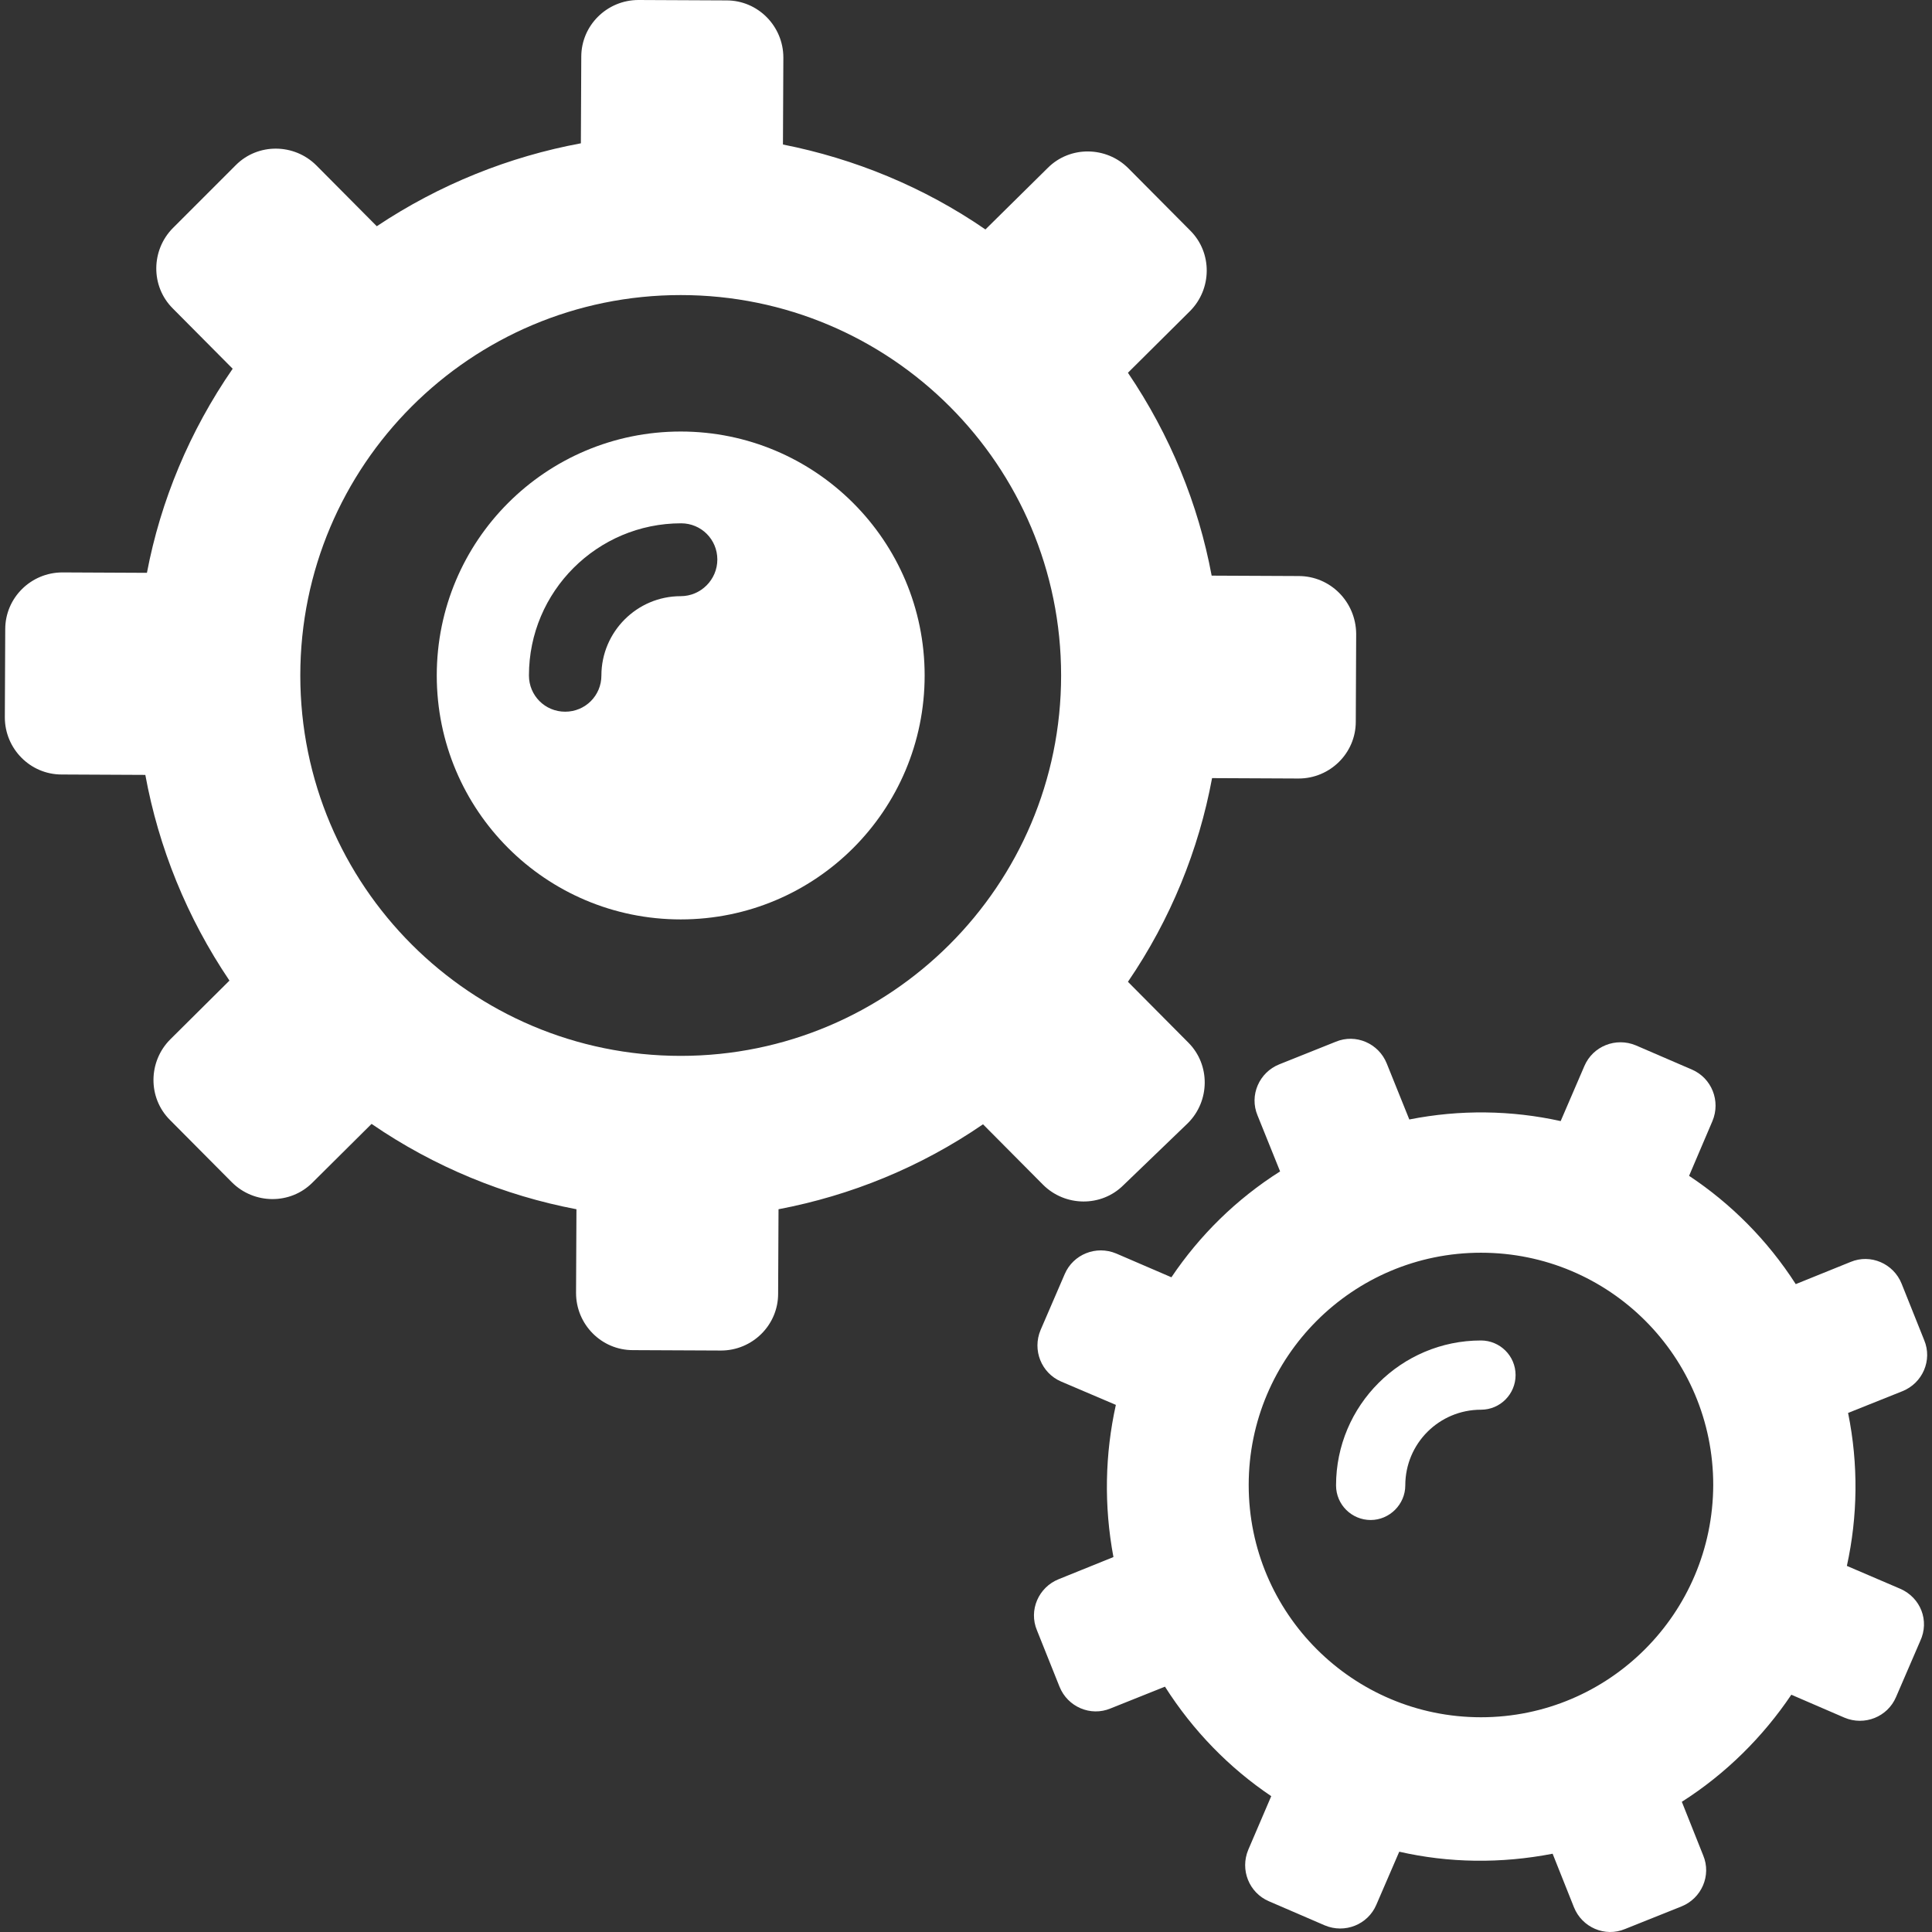 <?xml version="1.0" encoding="iso-8859-1"?>
<!-- Uploaded to: SVG Repo, www.svgrepo.com, Generator: SVG Repo Mixer Tools -->
<svg fill="#fff" height="800px" width="800px" version="1.1" id="Capa_1" xmlns="http://www.w3.org/2000/svg" xmlns:xlink="http://www.w3.org/1999/xlink" 
	 viewBox="0 0 479.946 479.946" xml:space="preserve">
<rect x="0" y="0" width="479.946" height="479.946" fill="#333333" stroke="none"/>
<g>
	<g id="XMLID_1841_">
		<path id="XMLID_1969_" d="M322.6,143.1L301,143c-3.3-17.7-10.3-34.9-20.8-50.4l15.4-15.3c5.5-5.5,5.6-14.5,0.1-20l-15.4-15.5
			c-5.5-5.5-14.5-5.6-20-0.1L244.8,57c-15.4-10.6-32.6-17.6-50.3-21.1l0.1-21.6c0-7.8-6.3-14.2-14.1-14.2L158.6,0
			c-7.8,0-14.2,6.3-14.2,14.1l-0.1,21.5c-17.8,3.3-35.1,10.2-50.7,20.6l-15-15.1c-5.5-5.5-14.5-5.6-20-0.1L43,56.6
			c-5.5,5.5-5.6,14.5-0.1,20l14.9,15c-10.7,15.5-17.9,32.8-21.3,50.7l-21-0.1c-7.8,0-14.2,6.3-14.2,14.1l-0.1,21.9
			c0,7.8,6.3,14.2,14.1,14.2l20.8,0.1c3.3,18,10.3,35.4,20.9,51.1l-14.7,14.6c-5.5,5.5-5.6,14.5-0.1,20l15.4,15.5
			c5.5,5.5,14.5,5.6,20,0.1l14.7-14.6c15.6,10.7,33,17.8,50.9,21.2l-0.1,20.8c0,7.8,6.3,14.2,14.1,14.2l21.9,0.1
			c7.8,0,14.2-6.3,14.2-14.1l0.1-21c17.9-3.4,35.2-10.4,50.8-21.1l14.9,15c5.5,5.5,14.5,5.6,20,0.1l16-15.4c5.5-5.5,5.6-14.5,0.1-20
			l-15-15.1c10.6-15.5,17.6-32.8,20.9-50.6l21.5,0.1c7.8,0,14.2-6.3,14.2-14.1l0.1-21.9C336.8,149.5,330.5,143.1,322.6,143.1z
			 M169.1,262.3c-52.2,0-94.5-42.3-94.5-94.5s42.3-94.5,94.5-94.5s94.5,42.3,94.5,94.5S221.2,262.3,169.1,262.3z"/>
		<path id="XMLID_1839_" d="M169.1,107.2c-33.5,0-60.6,27.1-60.6,60.6s27.1,60.6,60.6,60.6s60.6-27.1,60.6-60.6
			S202.5,107.2,169.1,107.2z M169.1,148.1c-10.9,0-19.7,8.9-19.7,19.7c0,5-4,9-9,9s-9-4-9-9c0-20.9,17-37.8,37.8-37.8c5,0,9,4,9,9
			S174.1,148.1,169.1,148.1z"/>
		<g id="XMLID_1838_">
			<path id="XMLID_1840_" d="M367.9,333c-19.8,0-36,16.1-36,36c0,4.8,3.9,8.6,8.6,8.6s8.6-3.9,8.6-8.6c0-10.4,8.4-18.8,18.8-18.8
				c4.8,0,8.6-3.9,8.6-8.6C376.5,336.8,372.6,333,367.9,333z"/>
			<path id="XMLID_1975_" d="M472.1,394.7l-13.3-5.7c2.7-12.3,2.9-25.2,0.3-38l13.5-5.4c5-2,7.5-7.7,5.4-12.7l-5.6-14
				c-2-5-7.7-7.5-12.7-5.4l-13.6,5.5c-7-10.9-16.1-20-26.5-26.9l5.8-13.6c2.1-5-0.2-10.7-5.1-12.8l-13.9-6c-5-2.1-10.7,0.2-12.8,5.1
				l-5.9,13.7c-12.2-2.7-25-2.9-37.6-0.4l-5.6-13.9c-2-5-7.7-7.5-12.7-5.4l-14,5.6c-5,2-7.5,7.7-5.4,12.7L318,291
				c-10.9,6.9-20,15.9-27,26.3l-13.7-5.9c-5-2.1-10.7,0.2-12.8,5.1l-6,13.9c-2.1,5,0.2,10.7,5.1,12.8l13.6,5.8
				c-2.7,12.2-3,25-0.6,37.8l-13.6,5.5c-5,2-7.5,7.7-5.4,12.7l5.6,14c2,5,7.7,7.5,12.7,5.4l13.5-5.4c7,11,16,20.2,26.4,27.2
				l-5.7,13.3c-2.1,5,0.2,10.7,5.1,12.8l13.9,6c5,2.1,10.7-0.2,12.8-5.1l5.7-13.2c12.3,2.8,25.2,3,38.1,0.5l5.3,13.3
				c2,5,7.7,7.5,12.7,5.4l14-5.6c5-2,7.5-7.7,5.4-12.7l-5.3-13.3c11-7,20.2-16.2,27.2-26.6l13.2,5.7c5,2.1,10.7-0.2,12.8-5.1l6-13.9
				C479.4,402.6,477.1,396.9,472.1,394.7z M367.9,426.6c-31.8,0-57.7-25.8-57.7-57.7c0-31.8,25.8-57.7,57.7-57.7
				s57.7,25.8,57.7,57.7C425.5,400.8,399.7,426.6,367.9,426.6z"/>
		</g>
	</g>
</g>
</svg>
